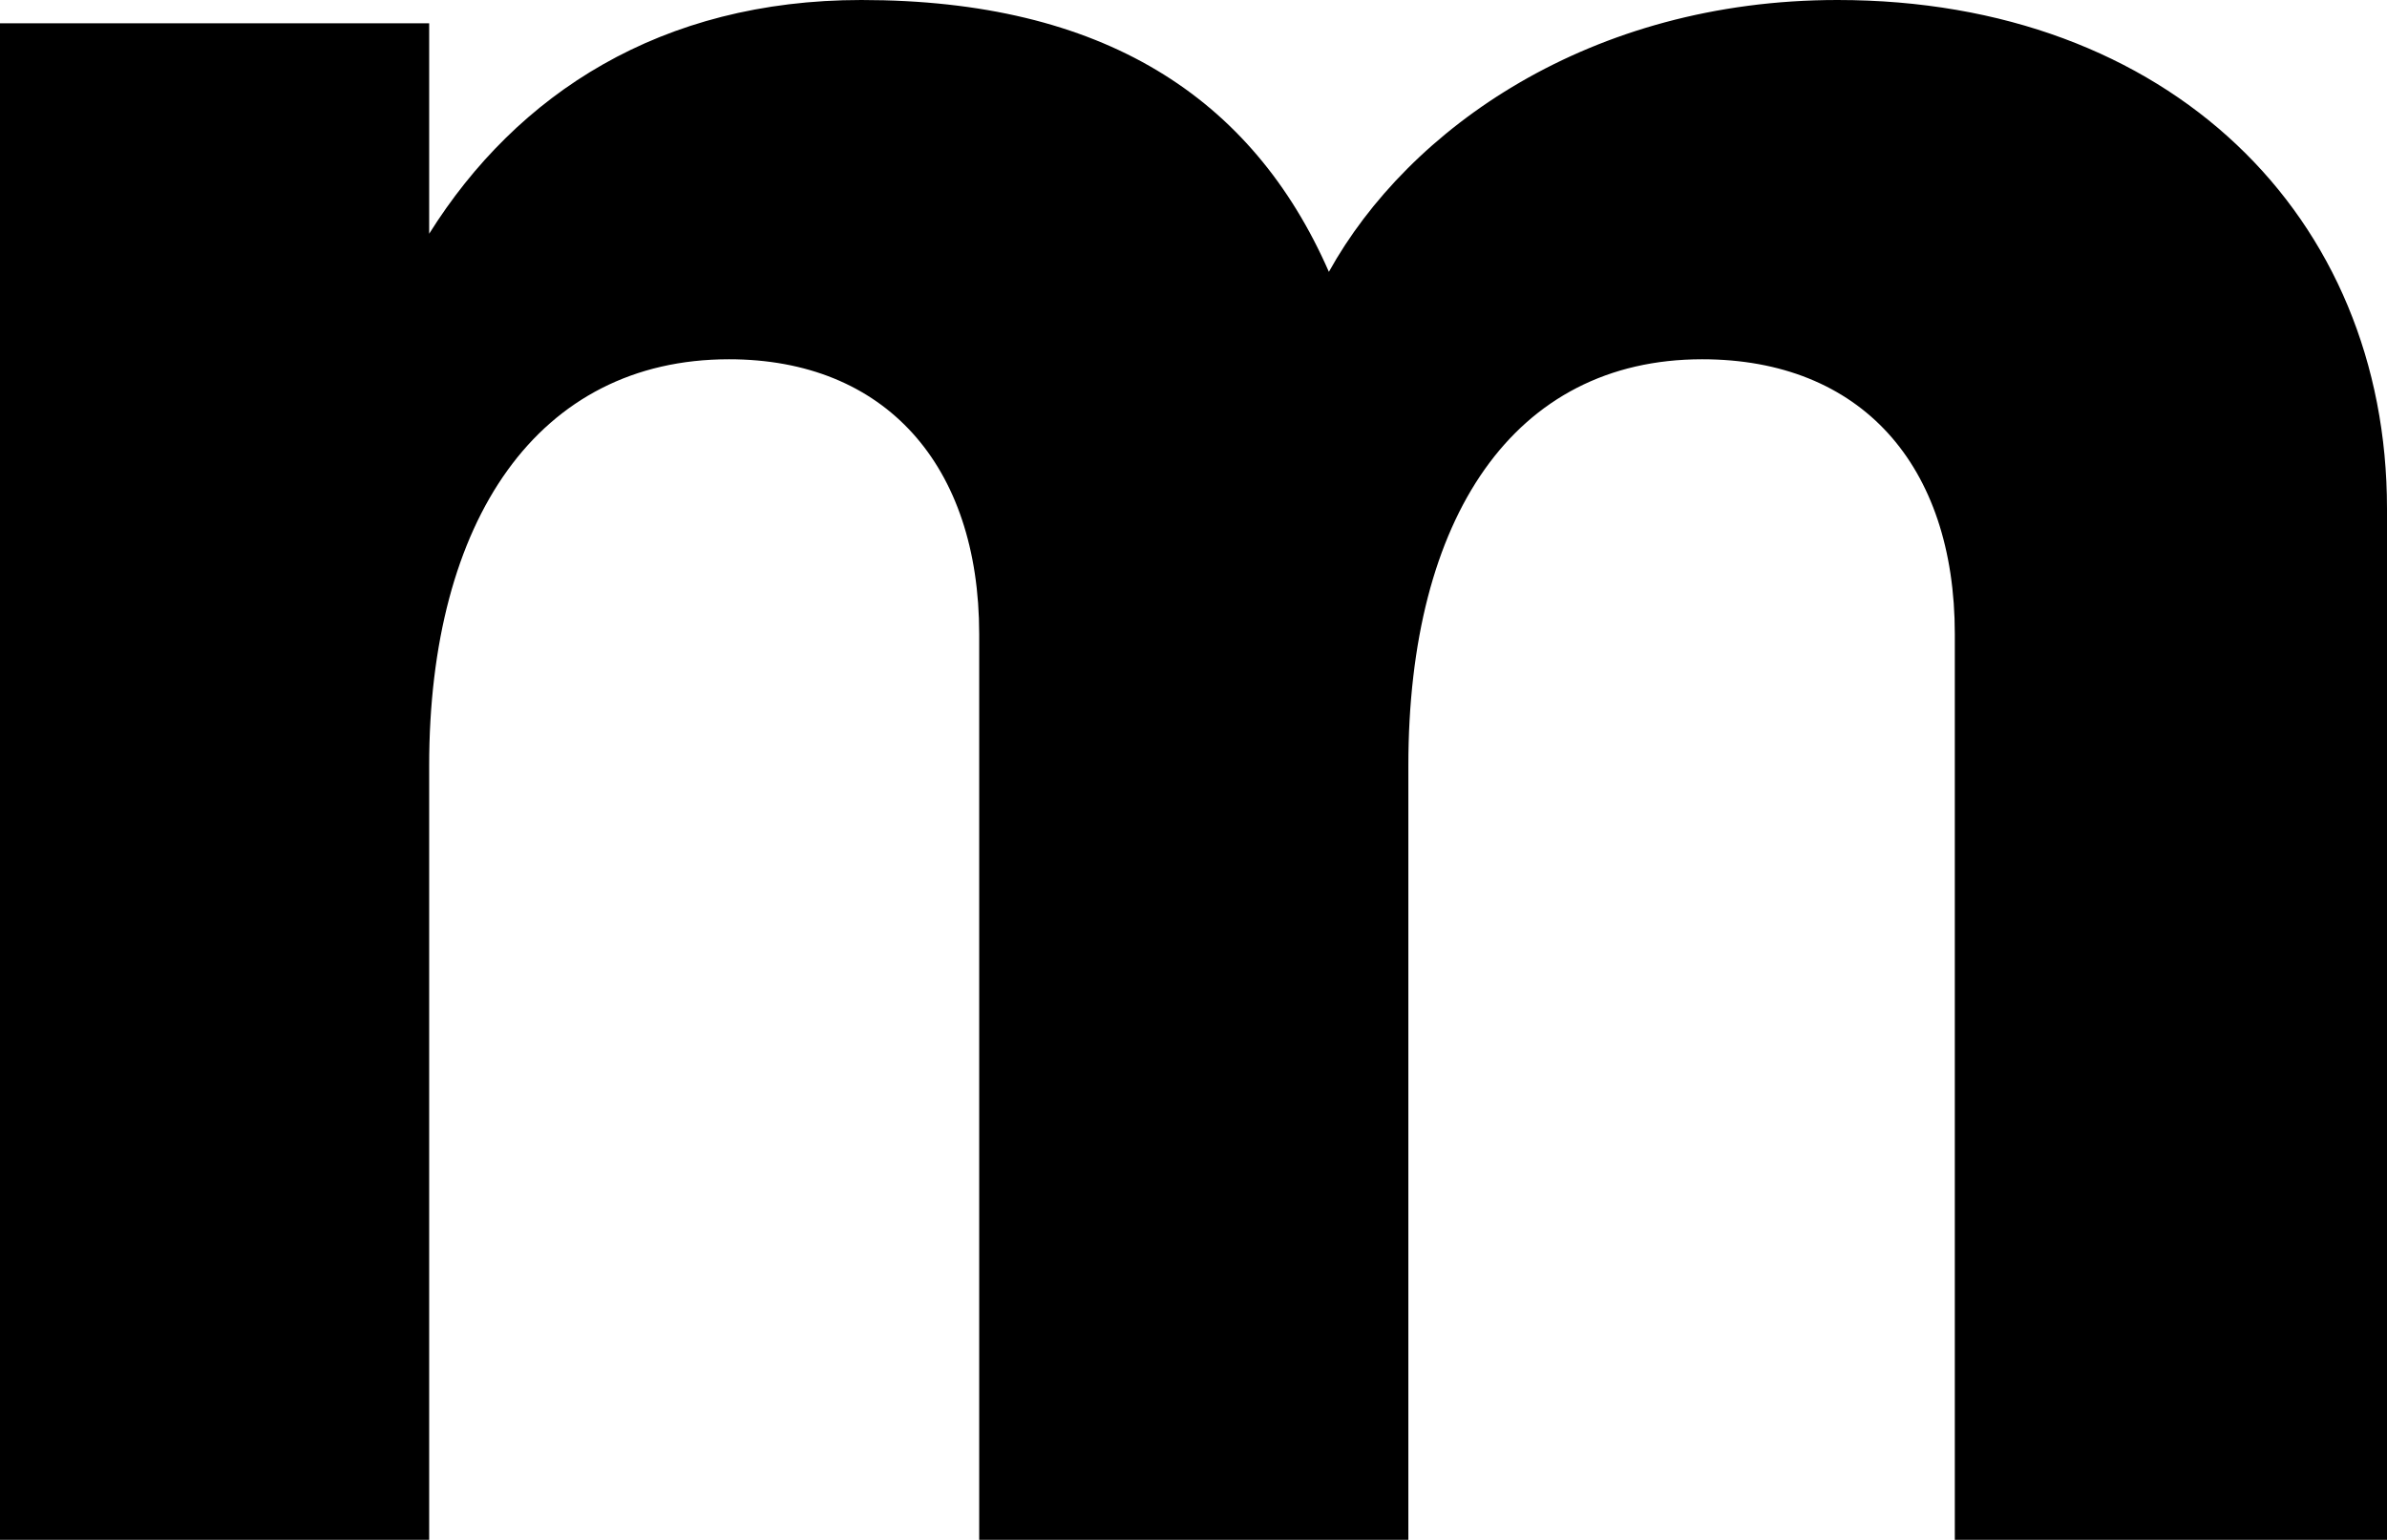 <?xml version="1.0" encoding="utf-8"?>
<svg xmlns="http://www.w3.org/2000/svg" fill="none" height="100%" overflow="visible" preserveAspectRatio="none" style="display: block;" viewBox="0 0 8.71 5.619" width="100%">
<path d="M0 0.085H1.566V0.853C1.887 0.341 2.413 0 3.143 0C4.023 0 4.569 0.353 4.849 0.992C5.139 0.469 5.803 0 6.705 0C7.916 0 8.71 0.79 8.71 1.856V5.619H7.133V2.314C7.133 1.696 6.79 1.311 6.211 1.311C5.525 1.311 5.139 1.887 5.139 2.794V5.619H3.573V2.314C3.573 1.696 3.229 1.311 2.66 1.311C1.963 1.311 1.566 1.898 1.566 2.794V5.619H0V0.085Z" fill="black" id="Vector"/>
</svg>
